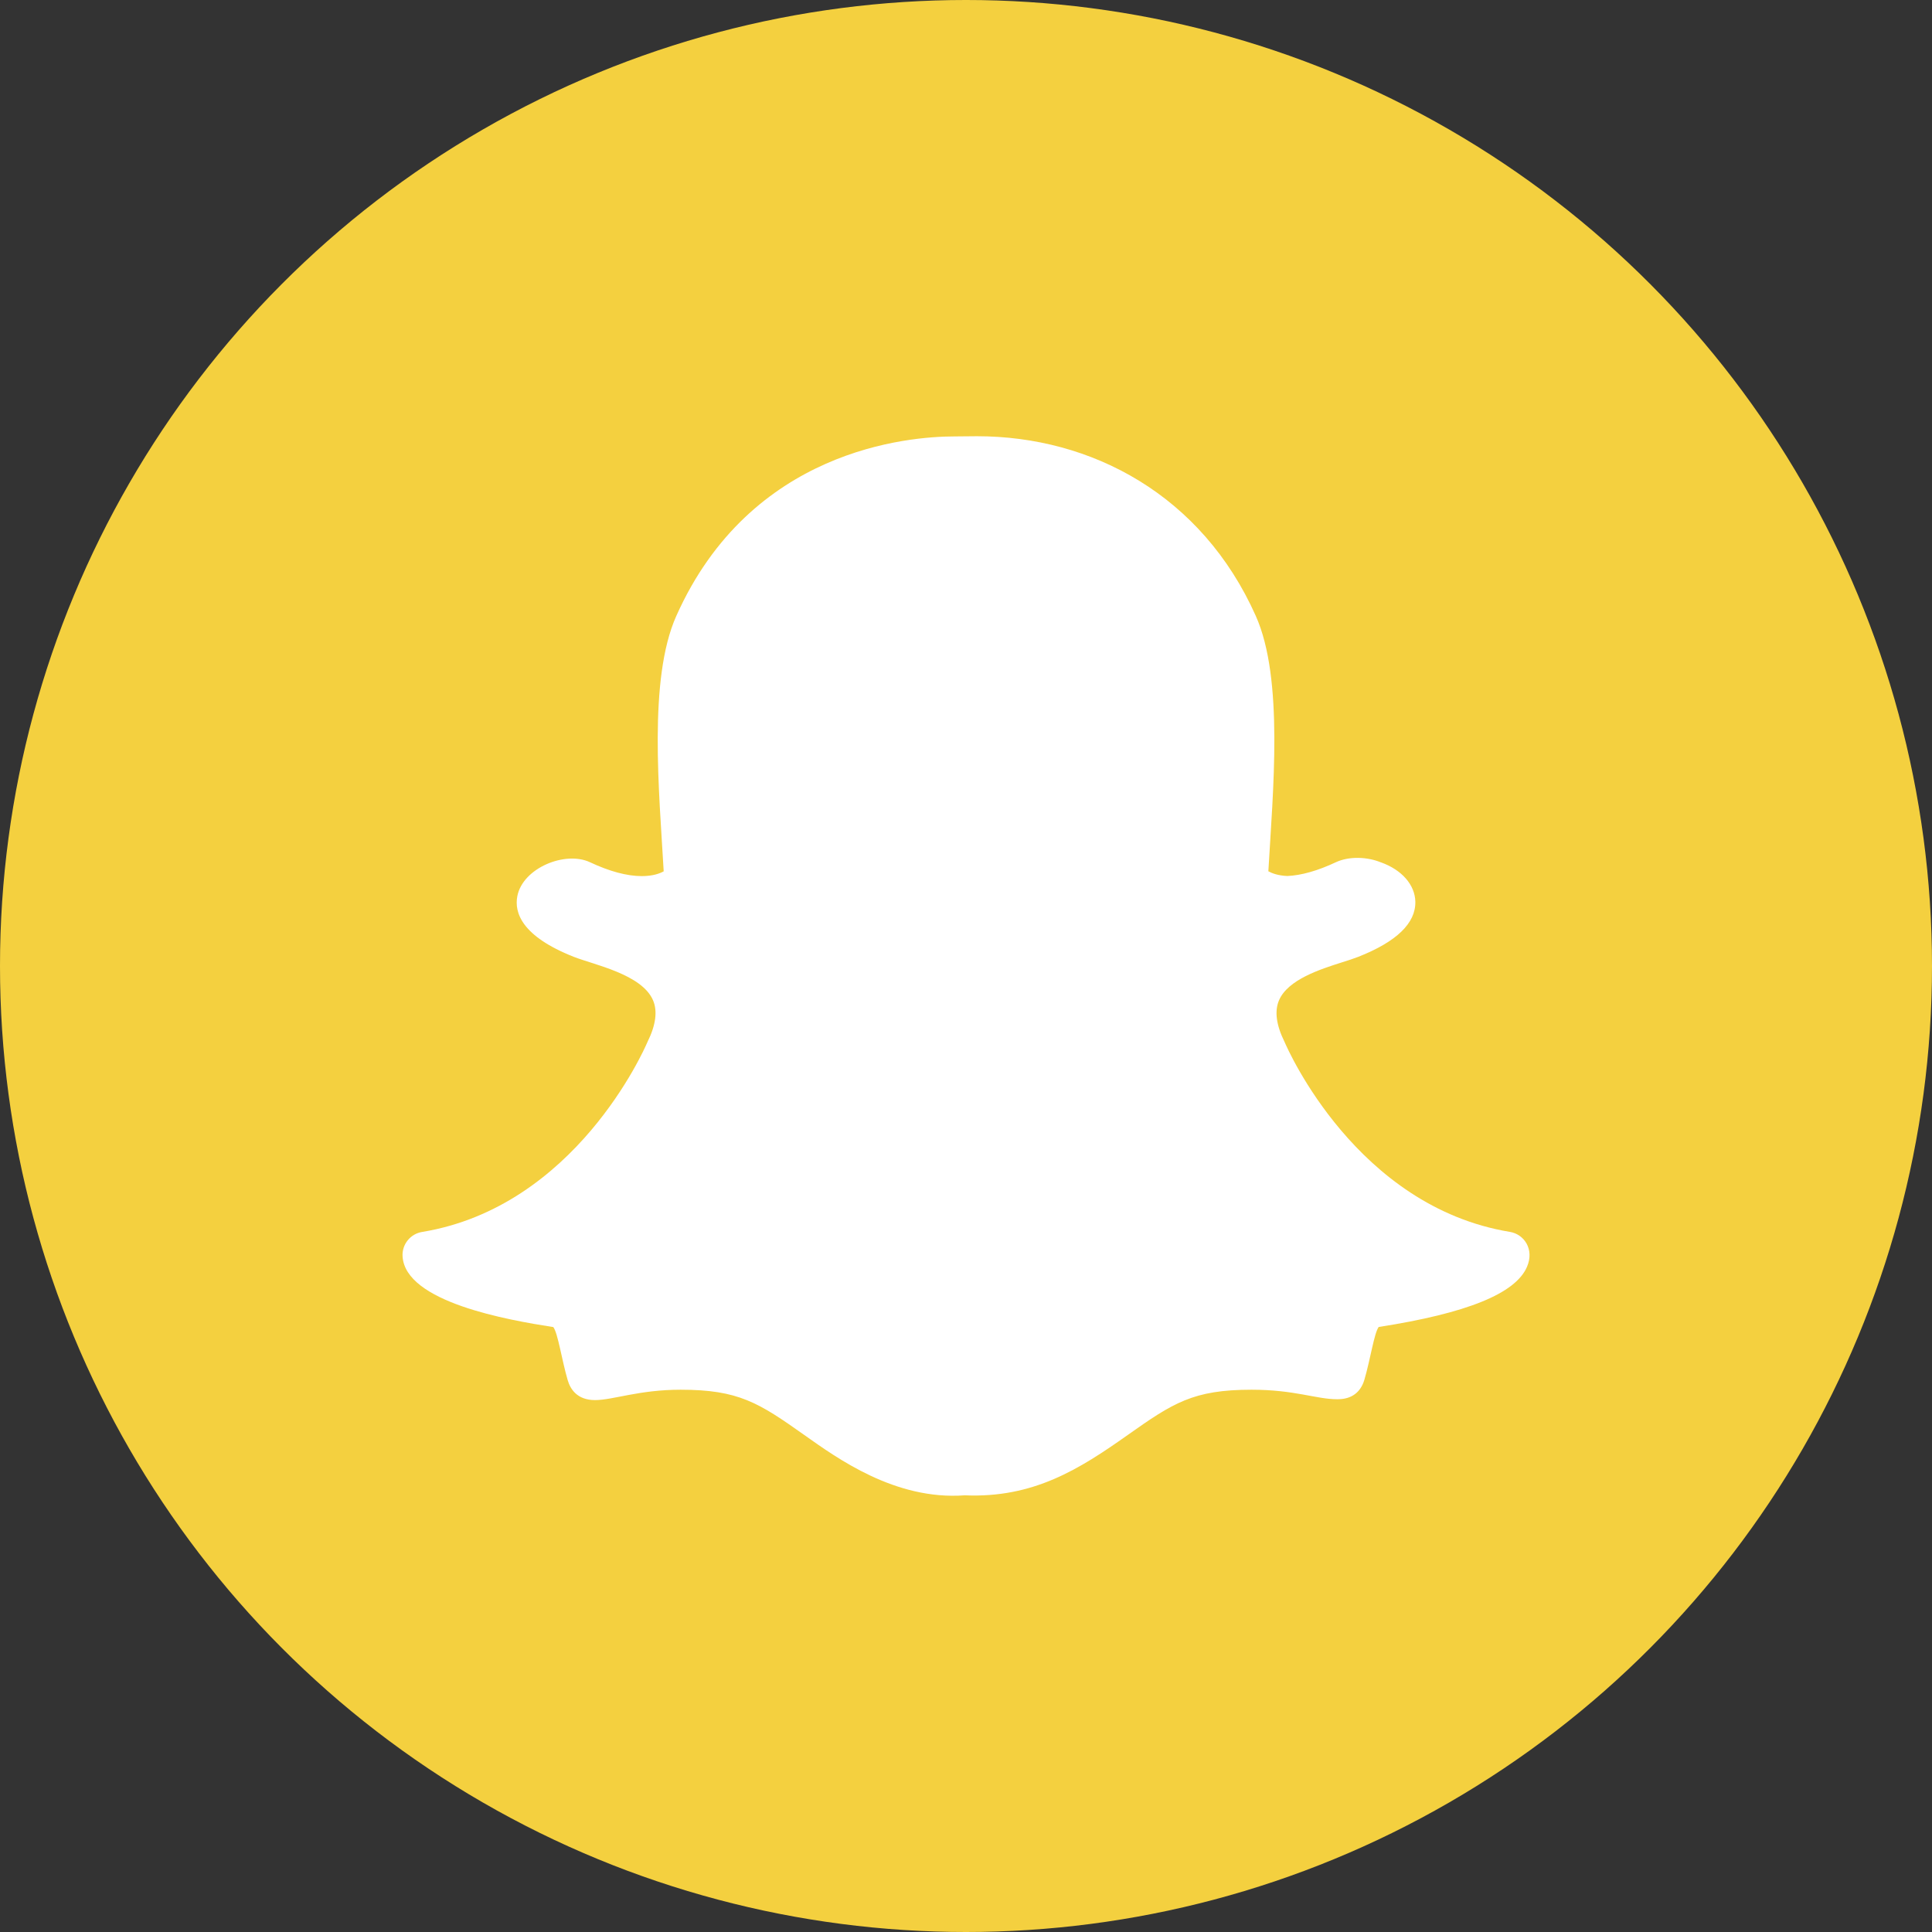 <svg width="38" height="38" viewBox="0 0 38 38" fill="none" xmlns="http://www.w3.org/2000/svg">
<rect x="0" y="0" width="38" height="38" fill="#333333" stroke="none"/>
<circle cx="19" cy="19" r="19" fill="#F4D03F"/>
<path d="M30.034 24.917C29.808 25.443 28.854 25.83 27.117 26.1C27.028 26.22 26.954 26.735 26.836 27.137C26.765 27.378 26.592 27.521 26.311 27.521L26.298 27.521C25.891 27.521 25.466 27.334 24.616 27.334C23.468 27.334 23.072 27.595 22.18 28.225C21.235 28.893 20.328 29.47 18.975 29.411C17.605 29.512 16.463 28.679 15.82 28.225C14.924 27.591 14.529 27.334 13.386 27.334C12.569 27.334 12.055 27.538 11.704 27.538C11.354 27.538 11.218 27.325 11.166 27.146C11.049 26.749 10.975 26.226 10.883 26.102C9.988 25.963 7.969 25.611 7.918 24.71C7.911 24.597 7.947 24.485 8.018 24.397C8.089 24.308 8.19 24.249 8.302 24.231C11.315 23.735 12.671 20.642 12.728 20.51C12.731 20.503 12.735 20.495 12.738 20.488C12.899 20.162 12.935 19.888 12.845 19.676C12.626 19.161 11.681 18.976 11.284 18.819C10.257 18.413 10.114 17.948 10.175 17.628C10.28 17.073 11.116 16.73 11.604 16.959C11.99 17.14 12.333 17.232 12.623 17.232C12.841 17.232 12.979 17.18 13.054 17.138C12.966 15.582 12.747 13.359 13.301 12.117C14.763 8.839 17.862 8.584 18.776 8.584C18.817 8.584 19.172 8.58 19.214 8.58C21.472 8.58 23.641 9.74 24.7 12.115C25.254 13.355 25.036 15.569 24.947 17.137C25.015 17.175 25.136 17.222 25.319 17.23C25.596 17.218 25.917 17.127 26.275 16.959C26.538 16.836 26.898 16.853 27.161 16.962L27.163 16.962C27.573 17.109 27.831 17.404 27.838 17.736C27.846 18.158 27.469 18.522 26.717 18.819C26.625 18.855 26.514 18.891 26.395 18.928C25.971 19.063 25.33 19.266 25.156 19.676C25.066 19.888 25.102 20.161 25.263 20.488C25.267 20.495 25.27 20.503 25.273 20.51C25.33 20.641 26.685 23.734 29.699 24.23C29.977 24.276 30.183 24.571 30.034 24.917Z" fill="white"/>
</svg>
